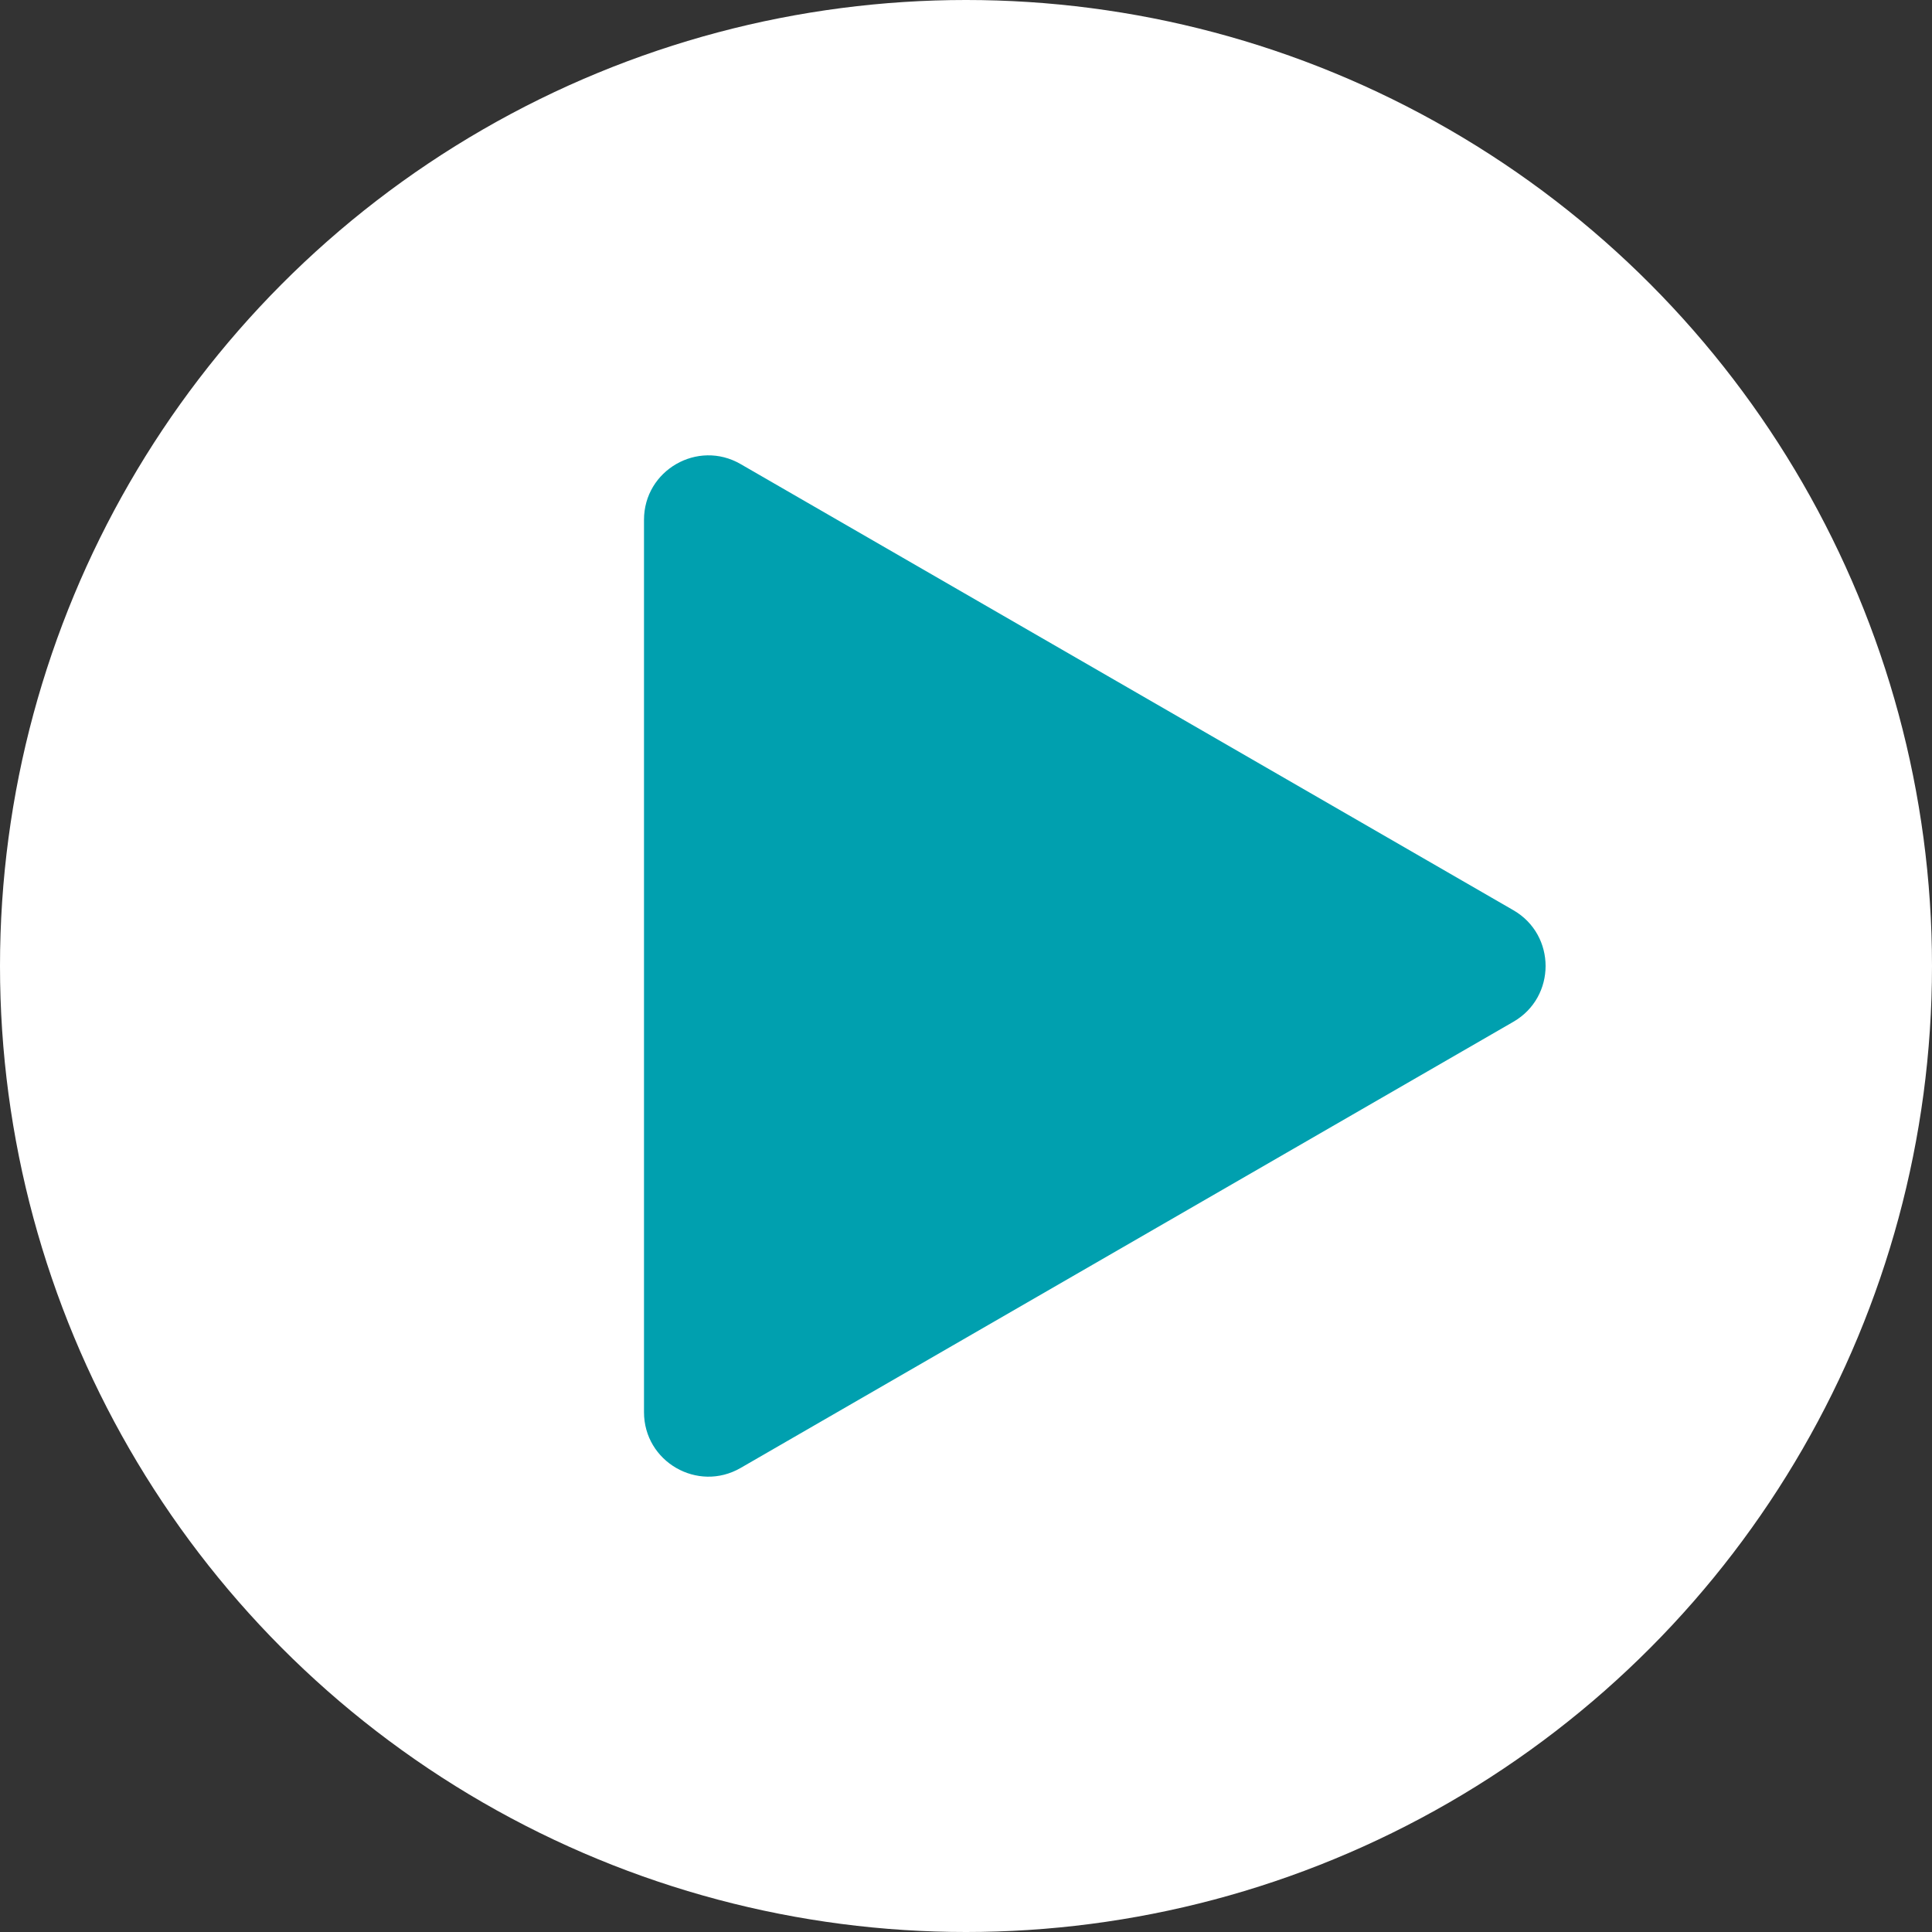 <svg width="60" height="60" viewBox="0 0 60 60" fill="none" xmlns="http://www.w3.org/2000/svg">
<rect x="0" y="0" width="60" height="60" fill="#333333" stroke="none"/>
<circle cx="30" cy="30" r="30" fill="white"/>
<path d="M47 28.268C48.333 29.038 48.333 30.962 47 31.732L23 45.589C21.667 46.358 20 45.396 20 43.856L20 16.144C20 14.604 21.667 13.642 23 14.412L47 28.268Z" fill="#00A0AF"/>
</svg>
